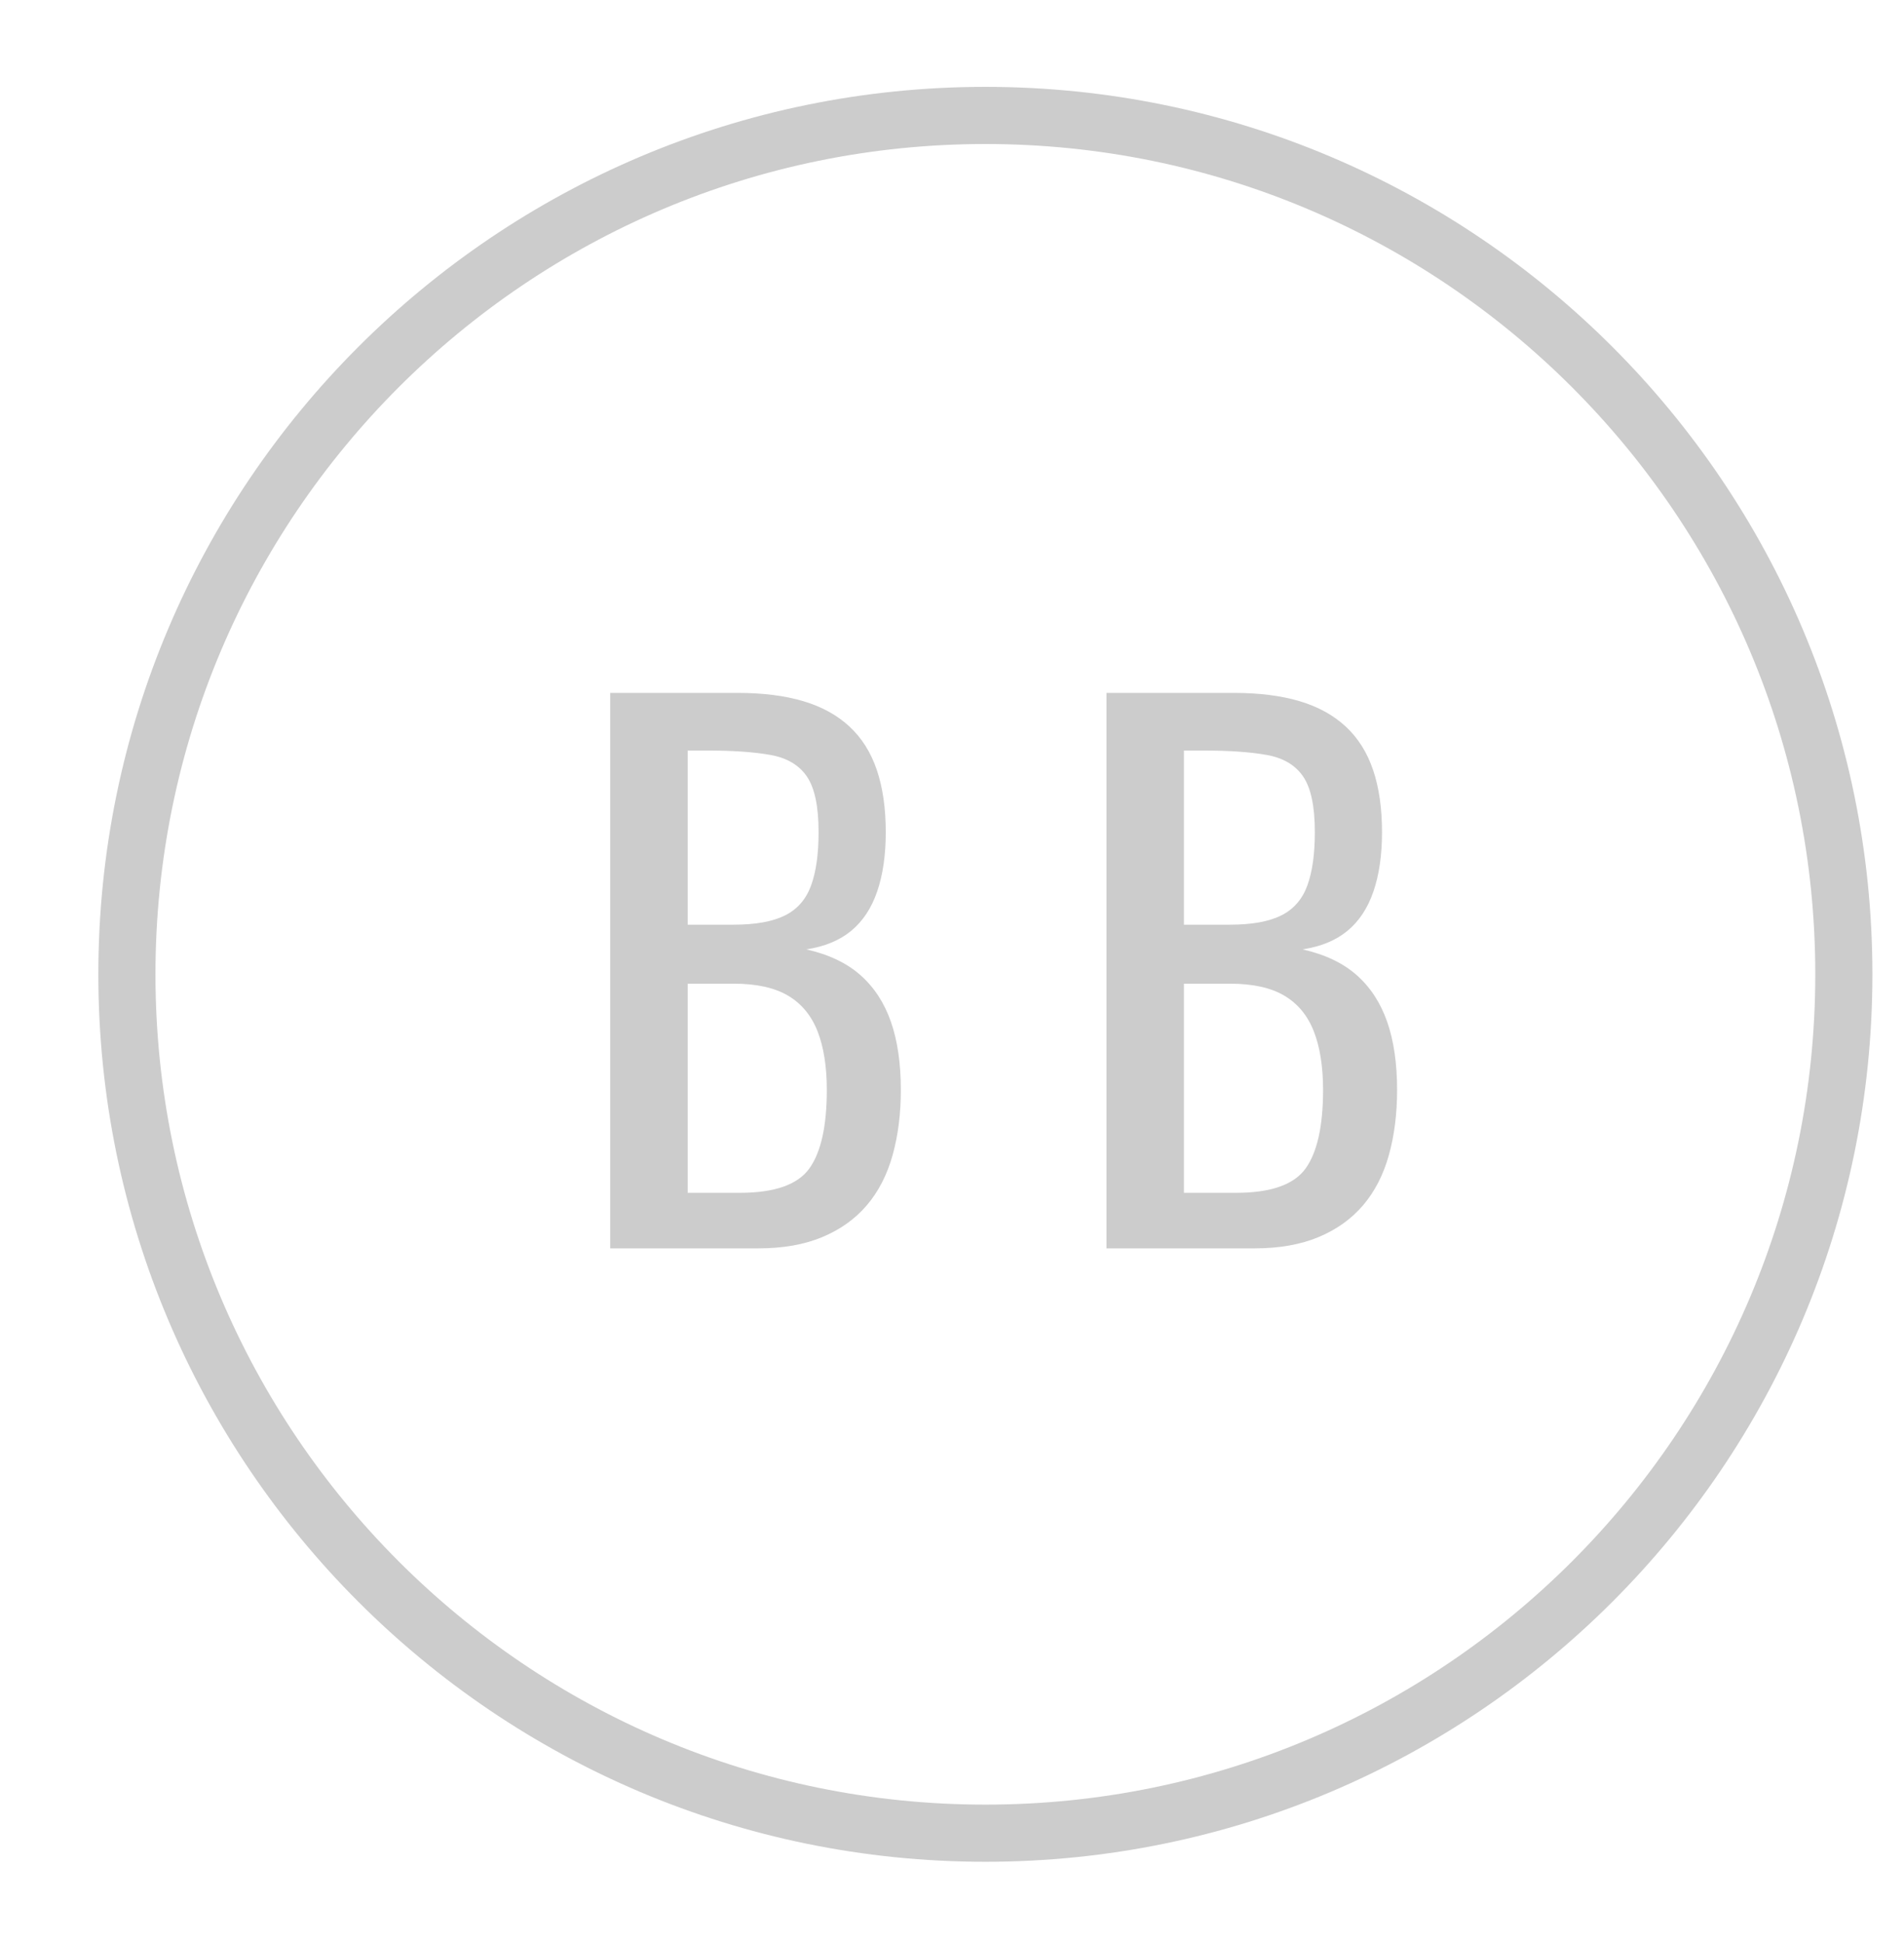 <?xml version="1.0" encoding="UTF-8" standalone="no"?>
<!DOCTYPE svg PUBLIC "-//W3C//DTD SVG 1.1//EN" "http://www.w3.org/Graphics/SVG/1.1/DTD/svg11.dtd">
<svg width="100%" height="100%" viewBox="0 0 50 51" version="1.1" xmlns="http://www.w3.org/2000/svg" xmlns:xlink="http://www.w3.org/1999/xlink" xml:space="preserve" xmlns:serif="http://www.serif.com/" style="fill-rule:evenodd;clip-rule:evenodd;stroke-linejoin:round;stroke-miterlimit:2;">
    <g transform="matrix(1,0,0,1,-1208,-323)">
        <g id="logo" transform="matrix(1.002,0,0,1.002,-6748.73,-1365.34)">
            <rect x="7941.77" y="1685.59" width="49.906" height="49.906" style="fill:none;"/>
            <g transform="matrix(0.998,0,0,0.998,7408.85,1586.99)">
                <path d="M549.089,130.944L549.089,116.364L552.437,116.364C553.097,116.364 553.67,116.436 554.156,116.58C554.642,116.724 555.047,116.946 555.371,117.246C555.695,117.546 555.935,117.927 556.091,118.389C556.247,118.851 556.325,119.394 556.325,120.018C556.325,120.618 556.25,121.137 556.1,121.575C555.95,122.013 555.722,122.358 555.416,122.61C555.11,122.862 554.717,123.024 554.237,123.096C554.825,123.228 555.299,123.453 555.659,123.771C556.019,124.089 556.286,124.497 556.46,124.995C556.634,125.493 556.721,126.09 556.721,126.786C556.721,127.41 556.649,127.98 556.505,128.496C556.361,129.012 556.136,129.45 555.83,129.81C555.524,130.17 555.134,130.449 554.66,130.647C554.186,130.845 553.625,130.944 552.977,130.944L549.089,130.944ZM551.123,129.486L552.491,129.486C553.403,129.486 554.012,129.273 554.318,128.847C554.624,128.421 554.777,127.734 554.777,126.786C554.777,126.174 554.696,125.661 554.534,125.247C554.372,124.833 554.114,124.521 553.76,124.311C553.406,124.101 552.929,123.996 552.329,123.996L551.123,123.996L551.123,129.486ZM551.123,122.448L552.329,122.448C552.905,122.448 553.355,122.367 553.679,122.205C554.003,122.043 554.231,121.782 554.363,121.422C554.495,121.062 554.561,120.594 554.561,120.018C554.561,119.346 554.459,118.86 554.255,118.56C554.051,118.26 553.733,118.071 553.301,117.993C552.869,117.915 552.305,117.876 551.609,117.876L551.123,117.876L551.123,122.448Z" style="fill:#cccccc;fill-rule:nonzero;"/>
                <path d="M562.121,130.944L562.121,116.364L565.469,116.364C566.129,116.364 566.702,116.436 567.188,116.58C567.674,116.724 568.079,116.946 568.403,117.246C568.727,117.546 568.967,117.927 569.123,118.389C569.279,118.851 569.357,119.394 569.357,120.018C569.357,120.618 569.282,121.137 569.132,121.575C568.982,122.013 568.754,122.358 568.448,122.61C568.142,122.862 567.749,123.024 567.269,123.096C567.857,123.228 568.331,123.453 568.691,123.771C569.051,124.089 569.318,124.497 569.492,124.995C569.666,125.493 569.753,126.09 569.753,126.786C569.753,127.41 569.681,127.98 569.537,128.496C569.393,129.012 569.168,129.45 568.862,129.81C568.556,130.17 568.166,130.449 567.692,130.647C567.218,130.845 566.657,130.944 566.009,130.944L562.121,130.944ZM564.155,129.486L565.523,129.486C566.435,129.486 567.044,129.273 567.35,128.847C567.656,128.421 567.809,127.734 567.809,126.786C567.809,126.174 567.728,125.661 567.566,125.247C567.404,124.833 567.146,124.521 566.792,124.311C566.438,124.101 565.961,123.996 565.361,123.996L564.155,123.996L564.155,129.486ZM564.155,122.448L565.361,122.448C565.937,122.448 566.387,122.367 566.711,122.205C567.035,122.043 567.263,121.782 567.395,121.422C567.527,121.062 567.593,120.594 567.593,120.018C567.593,119.346 567.491,118.86 567.287,118.56C567.083,118.26 566.765,118.071 566.333,117.993C565.901,117.915 565.337,117.876 564.641,117.876L564.155,117.876L564.155,122.448Z" style="fill:#cccccc;fill-rule:nonzero;"/>
            </g>
            <g transform="matrix(0.998,0,0,0.998,7941.77,1685.59)">
                <path d="M24.953,1.659C12.097,1.659 1.659,12.097 1.659,24.953C1.659,37.809 12.097,48.247 24.953,48.247C37.809,48.247 48.247,37.809 48.247,24.953C48.247,12.097 37.809,1.659 24.953,1.659ZM24.953,3.159C36.982,3.159 46.747,12.924 46.747,24.953C46.747,36.982 36.982,46.747 24.953,46.747C12.924,46.747 3.159,36.982 3.159,24.953C3.159,12.924 12.924,3.159 24.953,3.159Z" style="fill:#cccccc;"/>
            </g>
        </g>
    </g>
</svg>

